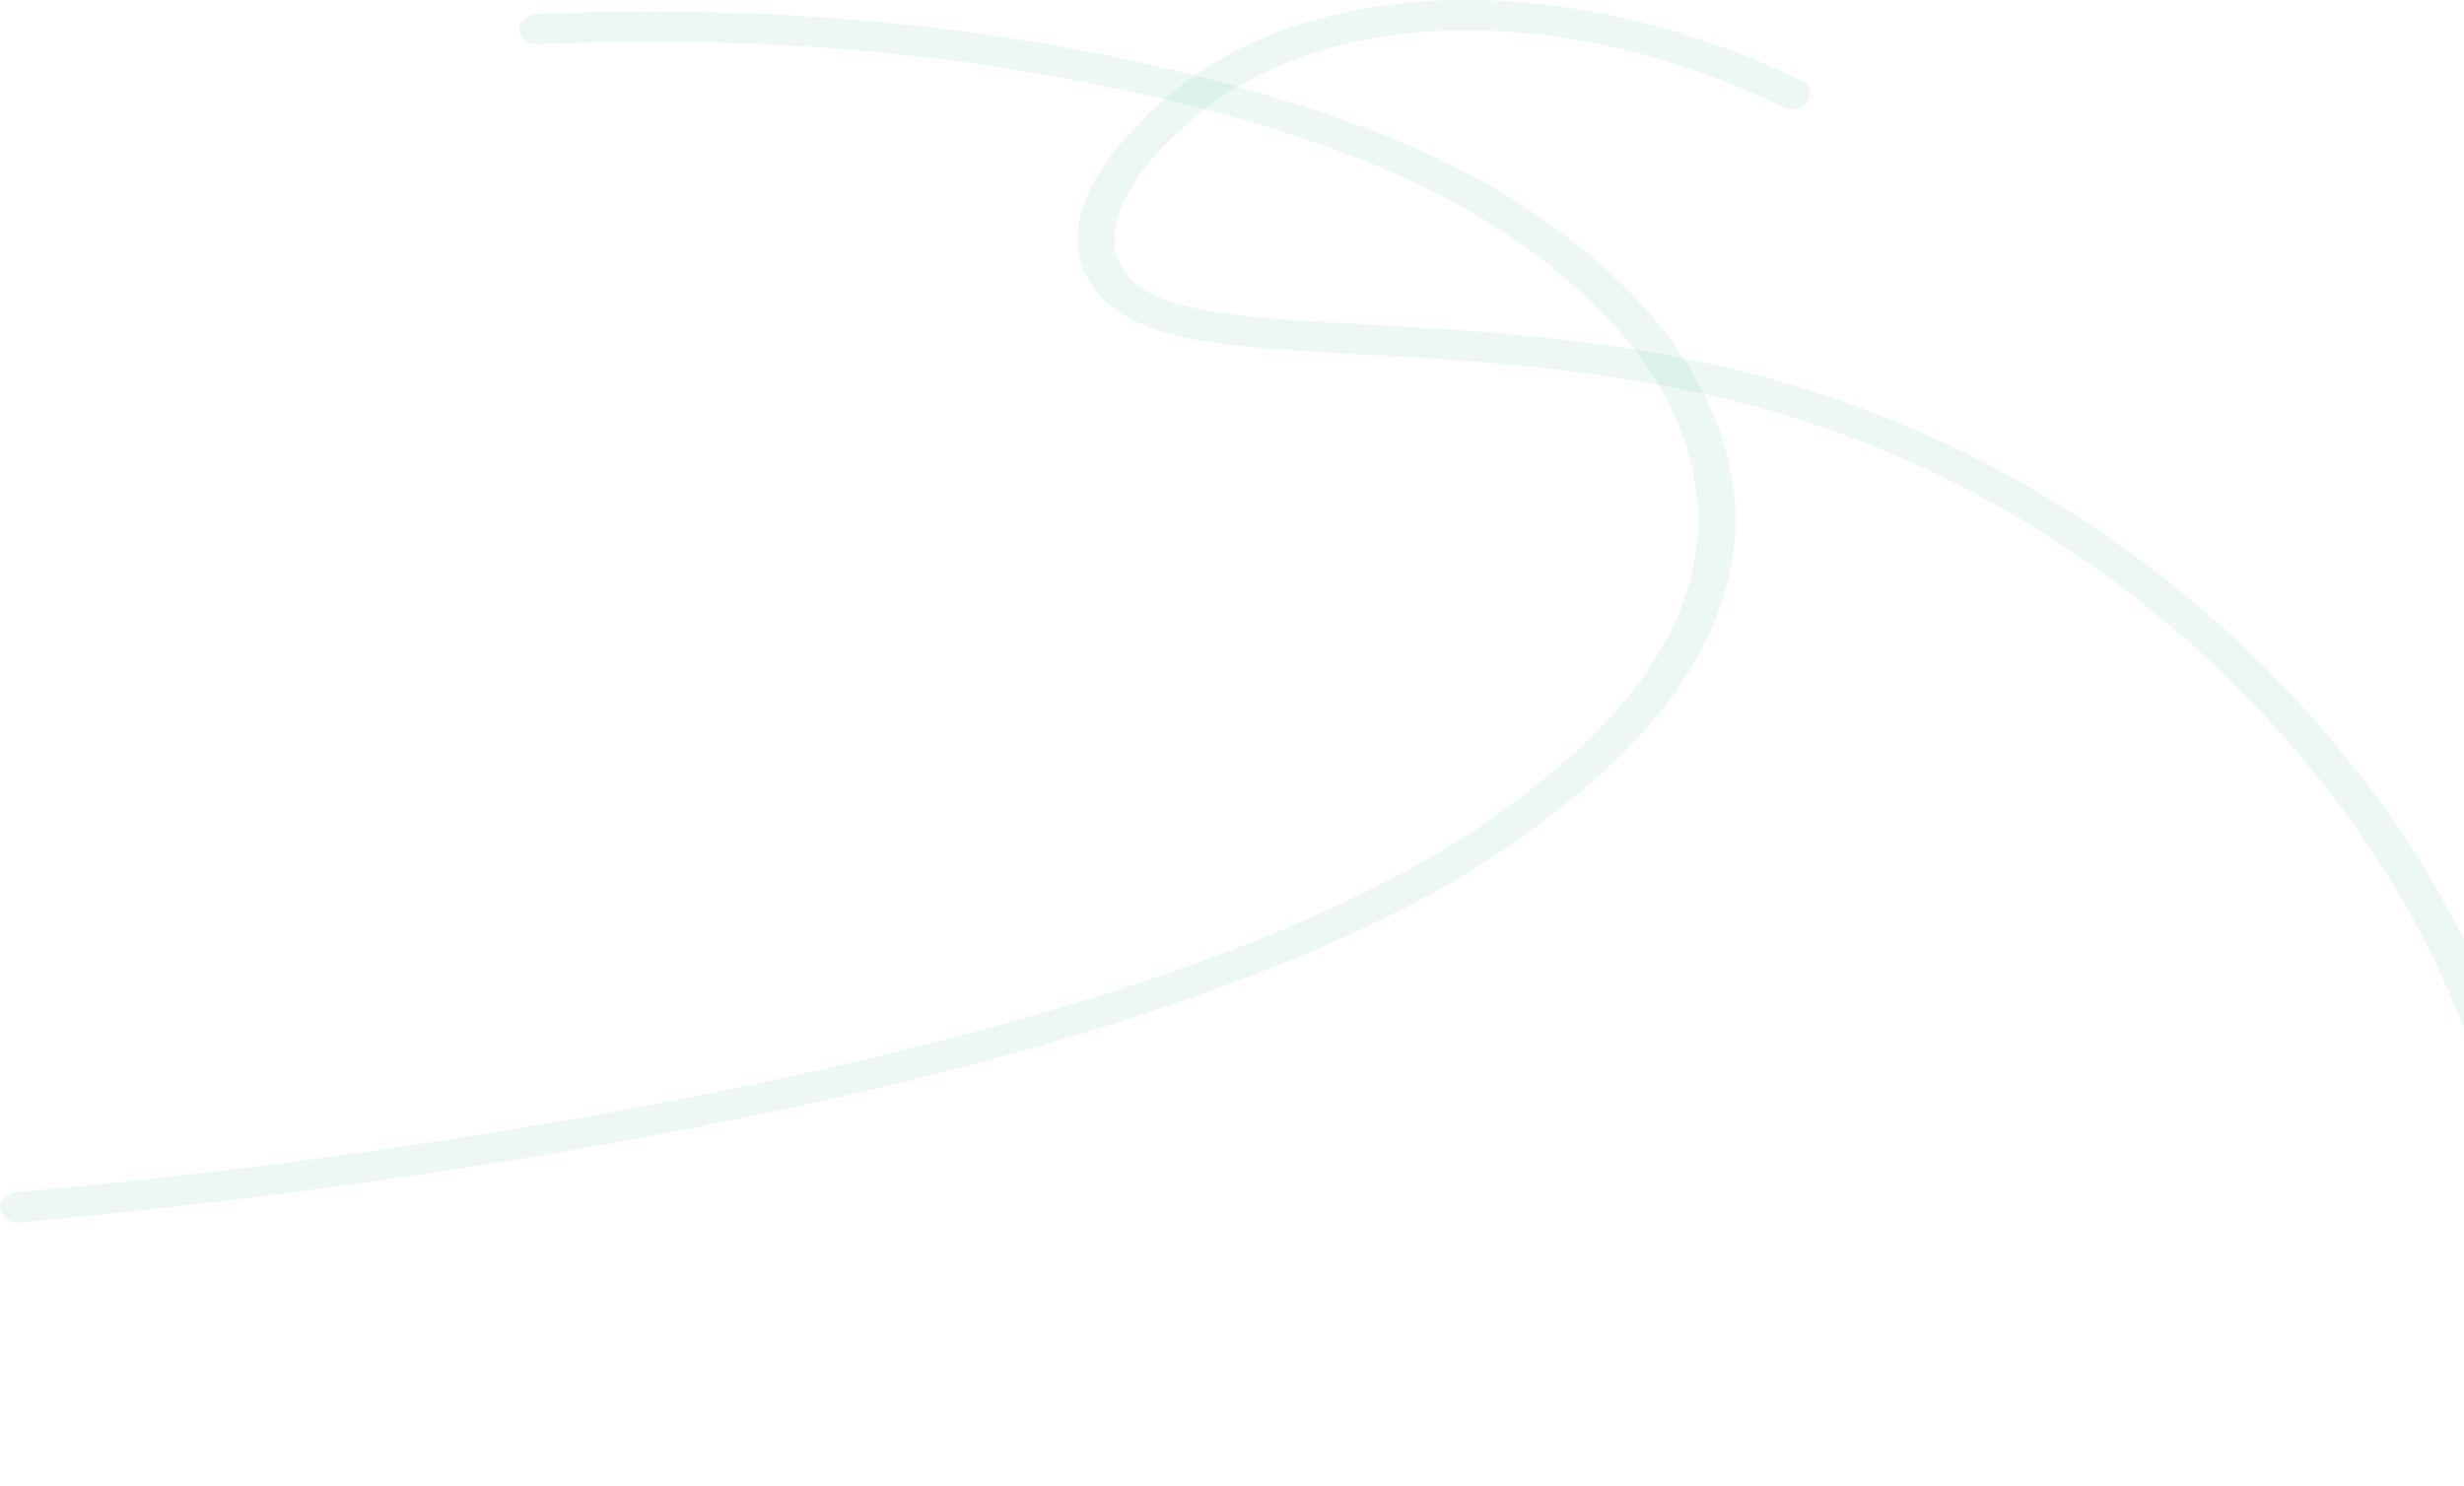 <svg width="983" height="593" viewBox="0 0 983 593" fill="none" xmlns="http://www.w3.org/2000/svg">
<g clip-path="url(#clip0_475_7848)">
<path d="M7.379 475.666C14.871 475.013 22.353 474.316 29.835 473.582C35.295 473.046 40.755 472.494 46.211 471.925C49.334 471.599 52.453 471.268 55.572 470.93C57.102 470.765 58.632 470.595 60.162 470.43C57.874 470.68 60.604 470.382 61.18 470.317C62.193 470.204 63.207 470.092 64.22 469.979C98.851 466.097 133.384 461.579 167.764 456.416C210.93 449.931 253.884 442.43 296.421 433.574C341.431 424.207 386.043 413.357 429.588 400.096C470.432 387.658 510.401 373.16 548.062 354.265C556.626 349.968 565.023 345.45 573.189 340.661C575.127 339.525 577.051 338.376 578.964 337.207C579.914 336.631 580.853 336.046 581.793 335.462C582.354 335.111 582.914 334.761 583.475 334.406C582.496 335.027 584.016 334.059 584.203 333.938C587.927 331.544 591.592 329.085 595.183 326.558C610.516 315.764 625.116 304.023 637.837 291.137C653.775 274.983 666.791 255.854 673.177 235.362C680.718 211.167 678.002 186.399 666.929 163.227C656.486 141.373 639.023 122.635 618.721 106.311C600.427 91.603 579.948 79.524 557.305 69.592C518.842 52.72 476.232 41.414 433.932 33.019C378.792 22.076 322.118 16.945 265.42 16.651C248.414 16.562 231.413 16.917 214.437 17.658C210.453 17.831 207.059 14.756 207.059 11.612C207.059 8.194 210.443 5.74 214.437 5.566C277.619 2.814 341.195 5.675 403.408 15.288C444.282 21.604 484.531 30.891 523.181 43.514C550.846 52.551 577.656 63.538 601.494 78.282C623.055 91.615 642.805 107.448 658.468 125.517C676.669 146.516 688.938 171.147 691.815 196.886C694.585 221.646 687.083 246.66 673.344 268.655C662.084 286.684 646.47 302.766 629.125 317.119C615.307 328.549 600.515 339.15 584.695 348.686C550.025 369.593 511.227 385.655 471.672 399.347C427.97 414.469 382.851 426.706 337.186 437.182C293.11 447.29 248.483 455.767 203.6 463.078C166.057 469.193 128.317 474.489 90.449 479.043C65.883 481.998 41.257 484.662 16.583 486.931C13.518 487.213 10.453 487.488 7.384 487.758C3.414 488.104 0.005 484.731 0.005 481.712C0.005 478.153 3.404 476.012 7.384 475.666H7.379Z" fill="#20A56E" fill-opacity="0.08"/>
<path d="M711.172 42.664C668.473 21.894 618.657 9.222 568.653 12.652C532.758 15.115 499.263 26.904 474.623 48.444C463.589 58.089 453.151 69.282 447.843 81.801C447.12 83.506 446.485 85.239 445.969 86.996C445.713 87.867 445.482 88.742 445.285 89.62C444.99 90.93 445.004 90.902 444.921 91.639C444.709 93.51 444.631 95.38 444.739 97.258C444.862 99.338 444.926 99.765 445.546 101.889C445.969 103.34 446.583 104.723 447.169 106.13C447.587 107.141 447.125 106.037 447.031 105.872C447.179 106.125 447.307 106.387 447.464 106.641C447.843 107.266 448.222 107.887 448.645 108.495C449.314 109.455 450.081 110.341 450.834 111.252C451.547 112.115 450.725 111.119 450.593 110.998C450.809 111.204 451.011 111.422 451.232 111.627C451.788 112.135 452.339 112.647 452.924 113.131C453.874 113.921 454.912 114.614 455.91 115.355C456.786 116.008 454.808 114.763 456.456 115.69C457.174 116.097 457.888 116.508 458.626 116.891C459.841 117.524 461.09 118.108 462.369 118.653C463.028 118.935 463.692 119.205 464.361 119.463C464.78 119.624 466.772 120.345 466.083 120.108C465.247 119.821 467.377 120.519 467.647 120.603C468.489 120.865 469.335 121.115 470.191 121.353C471.863 121.821 473.55 122.244 475.253 122.635C478.799 123.449 482.395 124.114 486.016 124.686C488.013 125.001 490.015 125.287 492.022 125.549C492.996 125.678 493.975 125.799 494.954 125.916C495.293 125.956 498.21 126.282 497.128 126.17C501.629 126.649 506.145 127.044 510.666 127.391C520.721 128.161 530.805 128.701 540.879 129.237C591.286 131.913 641.733 135.375 690.443 147.032C735.365 157.781 777.537 175.137 815.292 197.749C850.267 218.692 881.563 243.572 908.525 271.343C935.487 299.114 958.145 329.166 975.825 361.374C992.958 392.591 1005.63 425.521 1011.77 459.422C1018.12 494.529 1017.65 530.216 1008.01 564.911C1005.76 572.98 1003.04 580.953 999.889 588.812C996.938 596.172 982.682 593.02 985.658 585.596C999.122 552.025 1003.65 516.846 1000.17 481.679C996.879 448.491 986.499 415.13 971.451 383.756C955.872 351.27 934.651 320.323 909.44 292.093C884.047 263.657 854.006 237.849 820.304 215.951C785.334 193.226 745.779 174.915 703.621 163.122C654.109 149.269 602.409 144.601 550.482 141.832C530.51 140.768 510.469 139.934 490.65 137.528C476.536 135.815 461.321 133.207 449.427 126.375C436.543 118.975 429.445 107.238 429.947 94.28C430.557 78.391 440.735 63.687 452.295 51.394C460.608 42.547 469.969 34.268 480.718 27.372C497.704 16.477 517.425 8.855 538.341 4.571C586.466 -5.28 637.655 1.596 682.739 17.287C695.101 21.588 707.06 26.602 718.605 32.217C726.766 36.187 719.353 46.642 711.157 42.656L711.172 42.664Z" fill="#20A56E" fill-opacity="0.08"/>
</g>
<defs>
<clipPath id="clip0_475_7848">
<rect width="983" height="593" fill="white" transform="matrix(1 0 0 -1 0 593)"/>
</clipPath>
</defs>
</svg>
